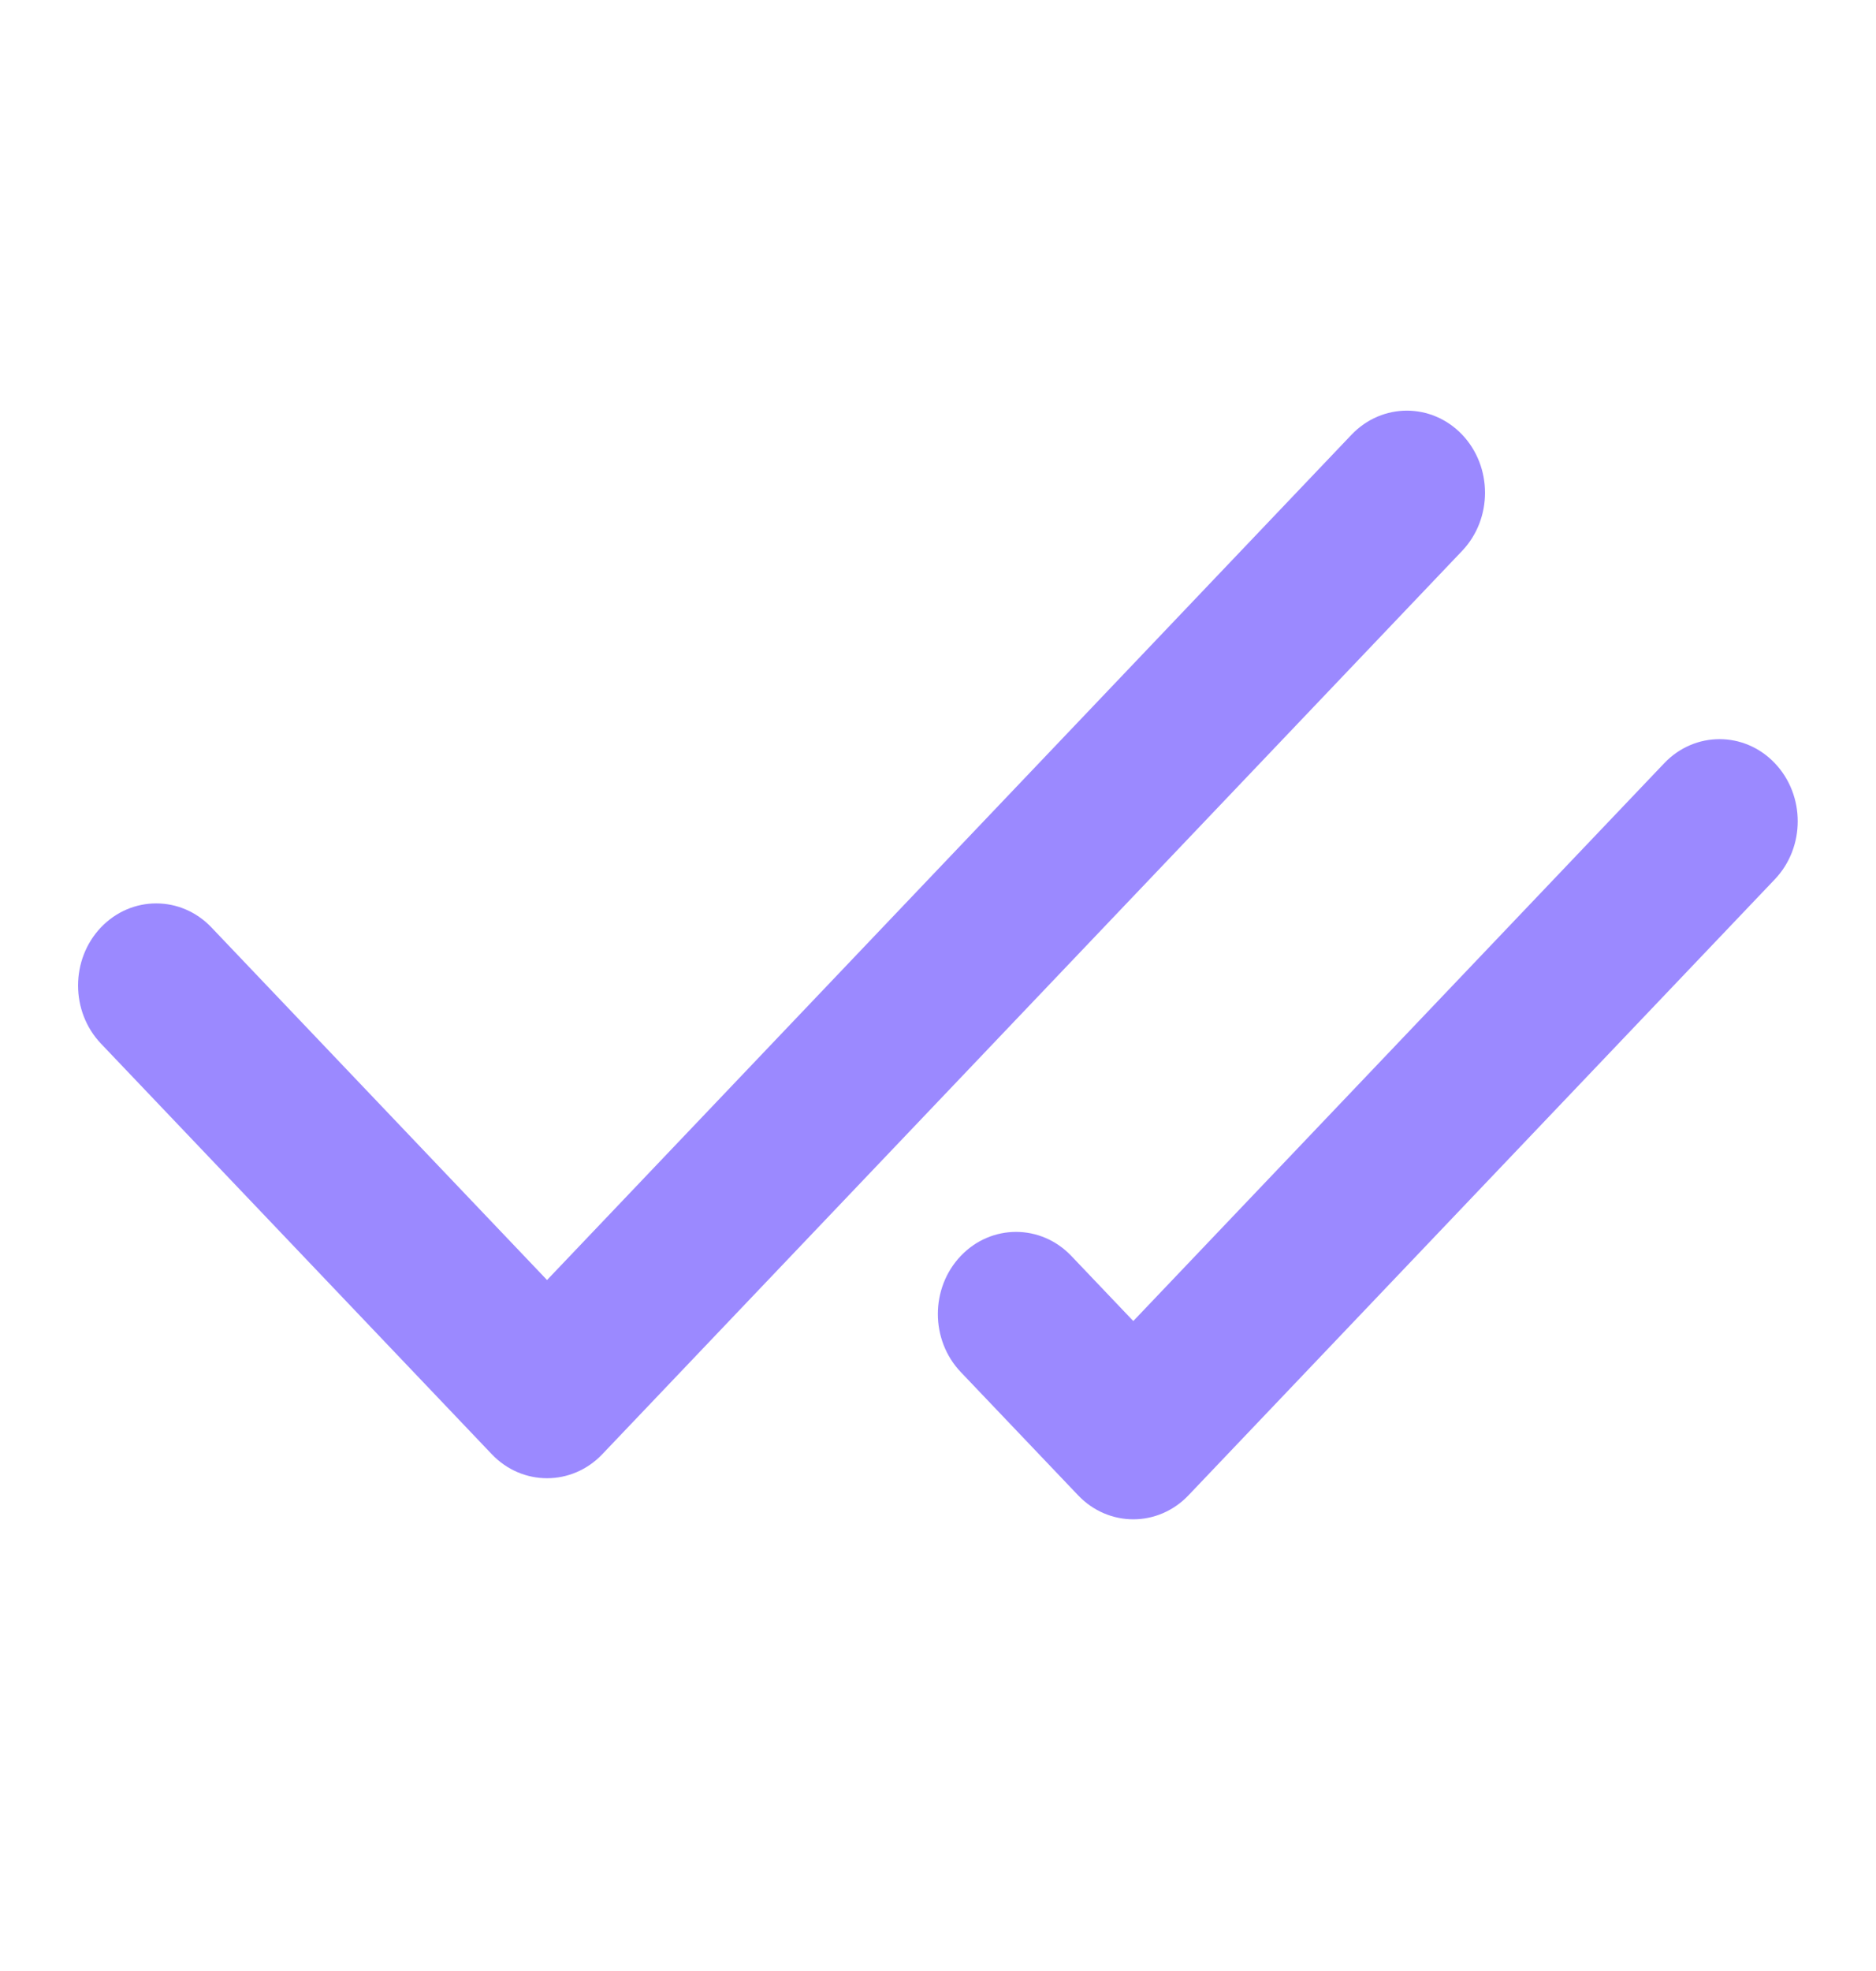 <svg width="20" height="21" viewBox="0 0 20 21" fill="none" xmlns="http://www.w3.org/2000/svg">
<path d="M17.743 8.131C18.068 7.79 18.596 7.79 18.921 8.131C19.247 8.473 19.247 9.027 18.921 9.369L12.671 15.931C12.346 16.273 11.818 16.273 11.493 15.931L10.243 14.619C9.917 14.277 9.917 13.723 10.243 13.381C10.568 13.04 11.096 13.04 11.421 13.381L12.082 14.075L17.743 8.131ZM14.409 4.631C14.735 4.29 15.262 4.29 15.588 4.631C15.913 4.973 15.913 5.527 15.588 5.869L6.421 15.494C6.096 15.835 5.568 15.835 5.243 15.494L1.076 11.119C0.751 10.777 0.751 10.223 1.076 9.881C1.402 9.54 1.929 9.54 2.254 9.881L5.832 13.638L14.409 4.631Z" fill="#9B89FF"/>
</svg>
